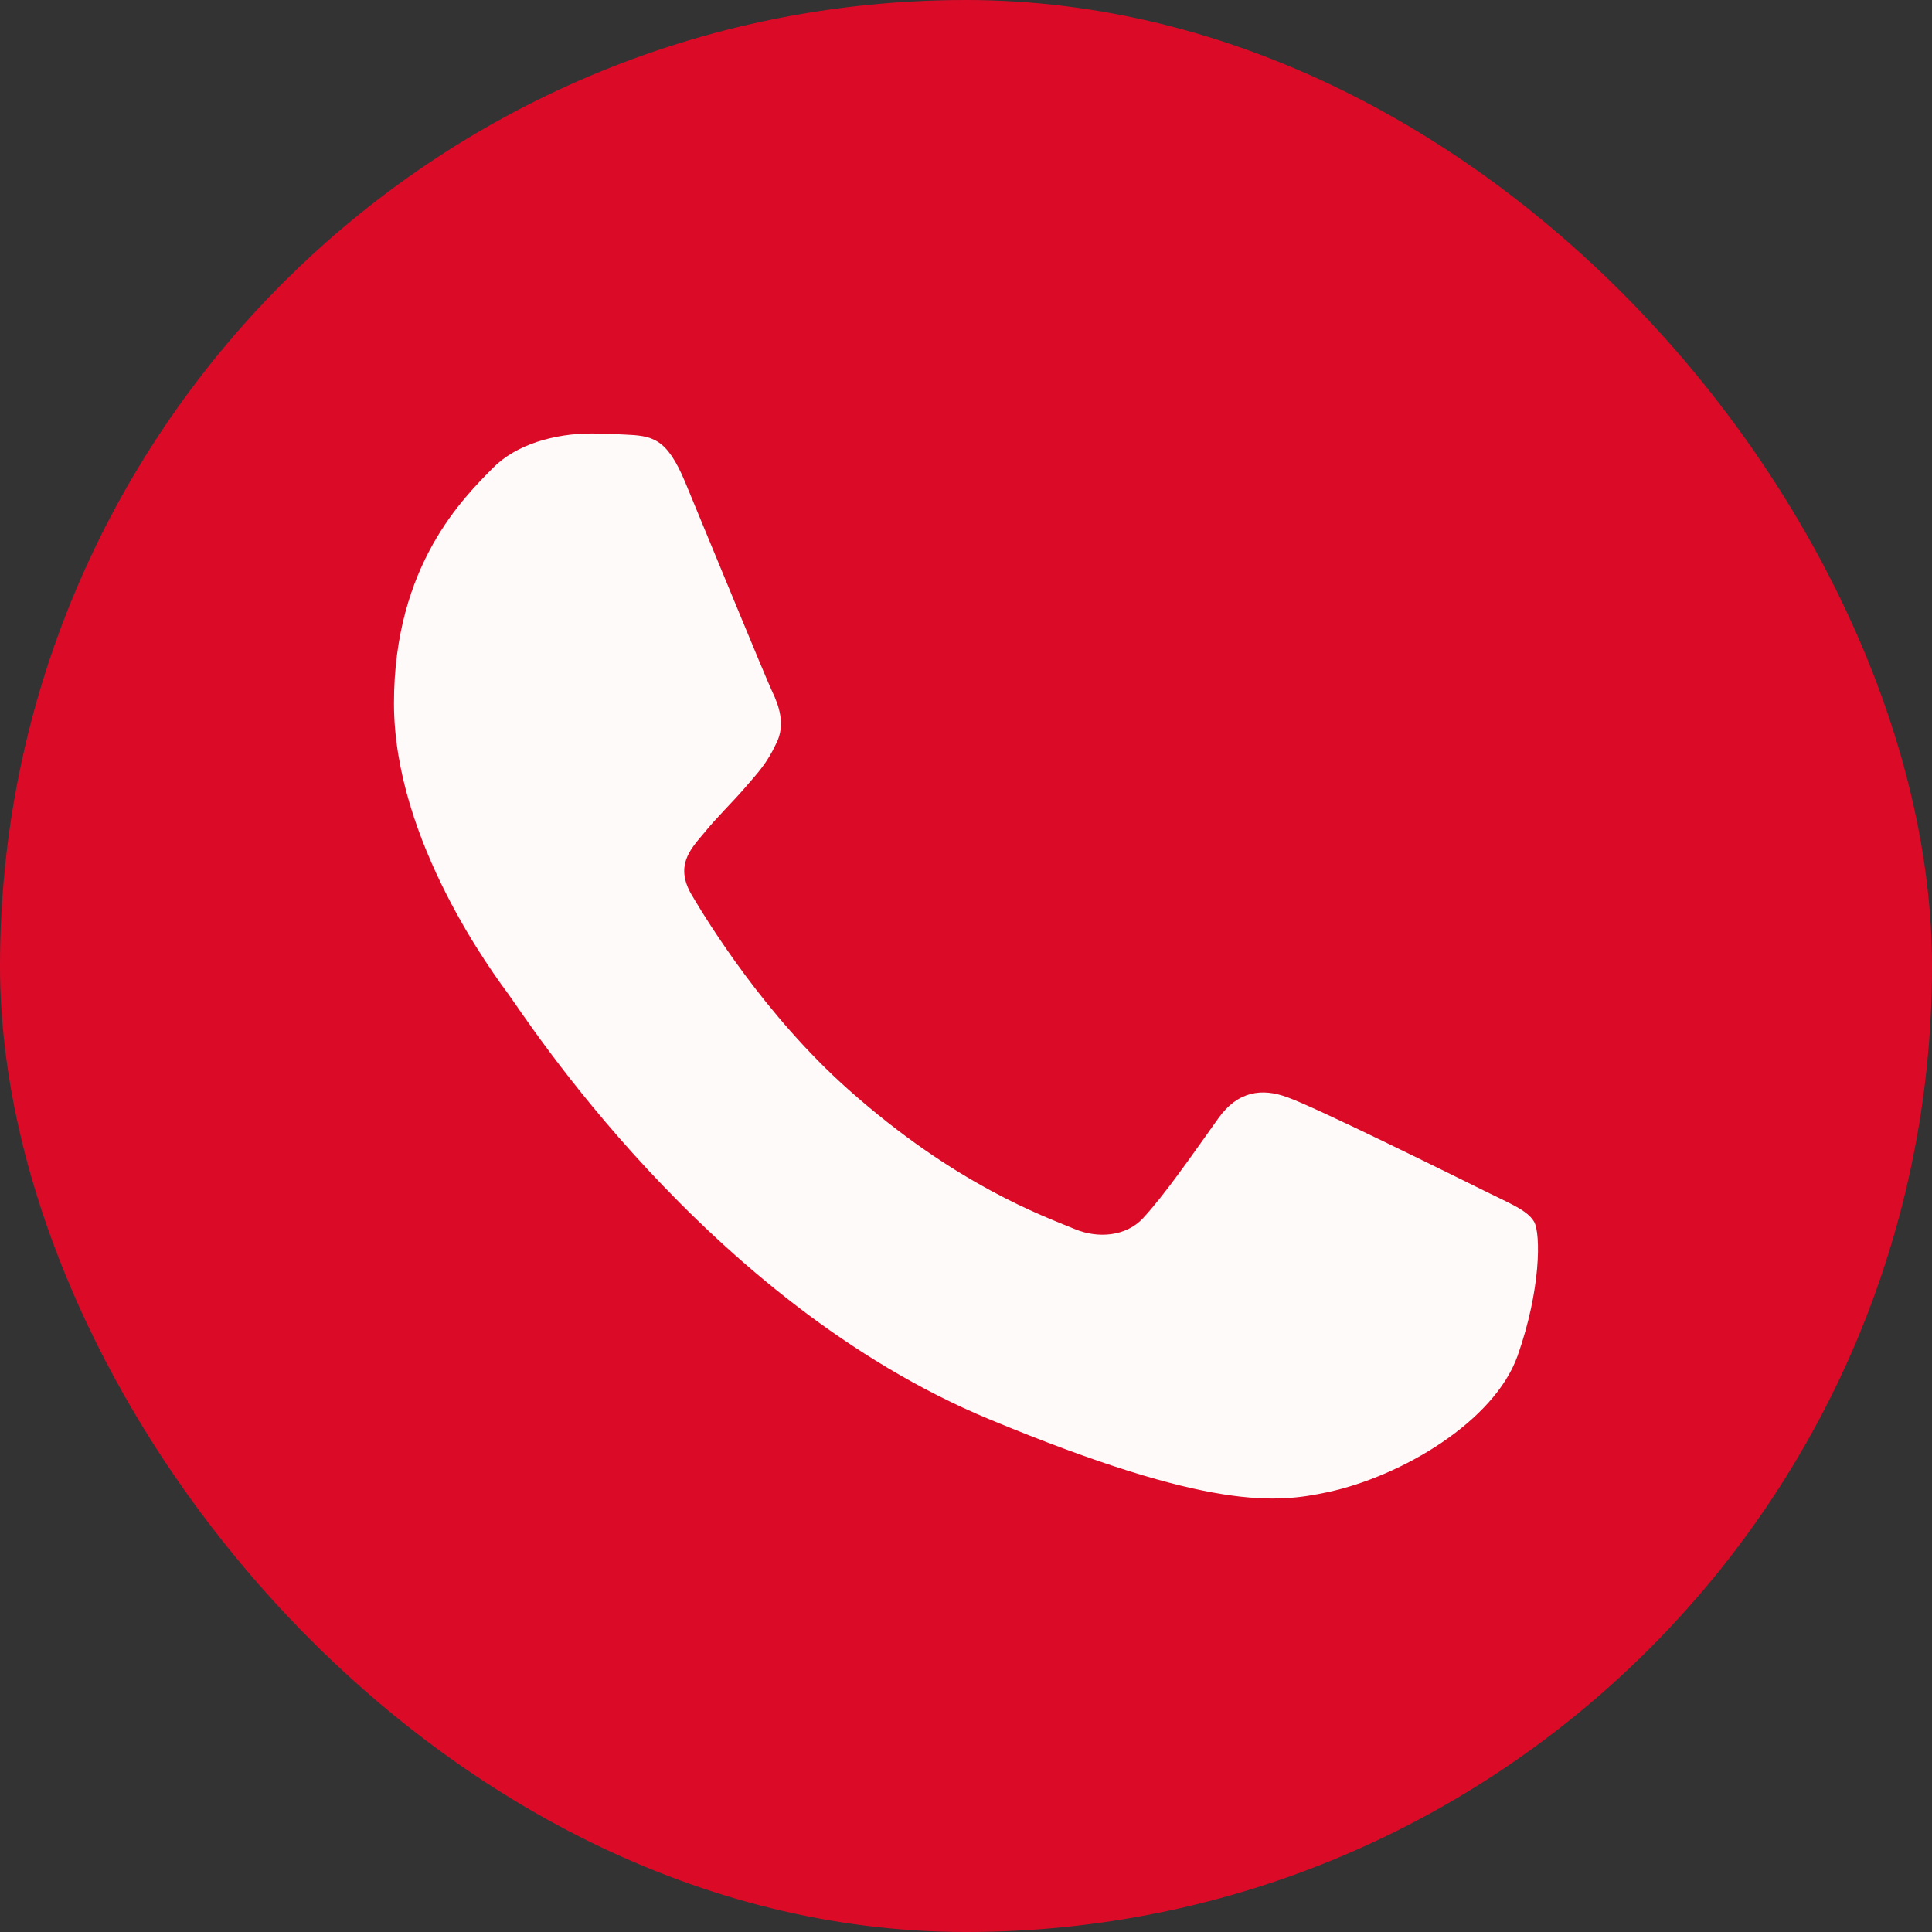 <svg width="24" height="24" viewBox="0 0 24 24" fill="none" xmlns="http://www.w3.org/2000/svg">
<rect x="0" y="0" width="24" height="24" fill="#333333" stroke="none"/>
<rect width="24" height="24" rx="12" fill="#DB0B28"/>
<path d="M18.852 16.842C18.562 17.659 17.413 18.337 16.497 18.535C15.87 18.669 15.05 18.775 12.293 17.632C8.767 16.171 6.496 12.588 6.319 12.355C6.15 12.123 4.894 10.458 4.894 8.736C4.894 7.014 5.769 6.175 6.121 5.815C6.411 5.52 6.889 5.385 7.348 5.385C7.497 5.385 7.63 5.392 7.75 5.398C8.103 5.413 8.28 5.434 8.512 5.991C8.802 6.688 9.507 8.41 9.591 8.587C9.676 8.764 9.762 9.004 9.642 9.237C9.529 9.477 9.43 9.583 9.253 9.787C9.076 9.991 8.908 10.147 8.731 10.366C8.569 10.557 8.386 10.761 8.59 11.113C8.794 11.458 9.499 12.609 10.537 13.533C11.877 14.725 12.963 15.106 13.351 15.268C13.64 15.388 13.986 15.36 14.197 15.135C14.466 14.845 14.797 14.365 15.134 13.893C15.374 13.554 15.678 13.512 15.995 13.632C16.32 13.744 18.034 14.592 18.387 14.767C18.739 14.944 18.971 15.028 19.057 15.177C19.141 15.325 19.141 16.023 18.852 16.842Z" fill="#FFFAFA"/>
</svg>
